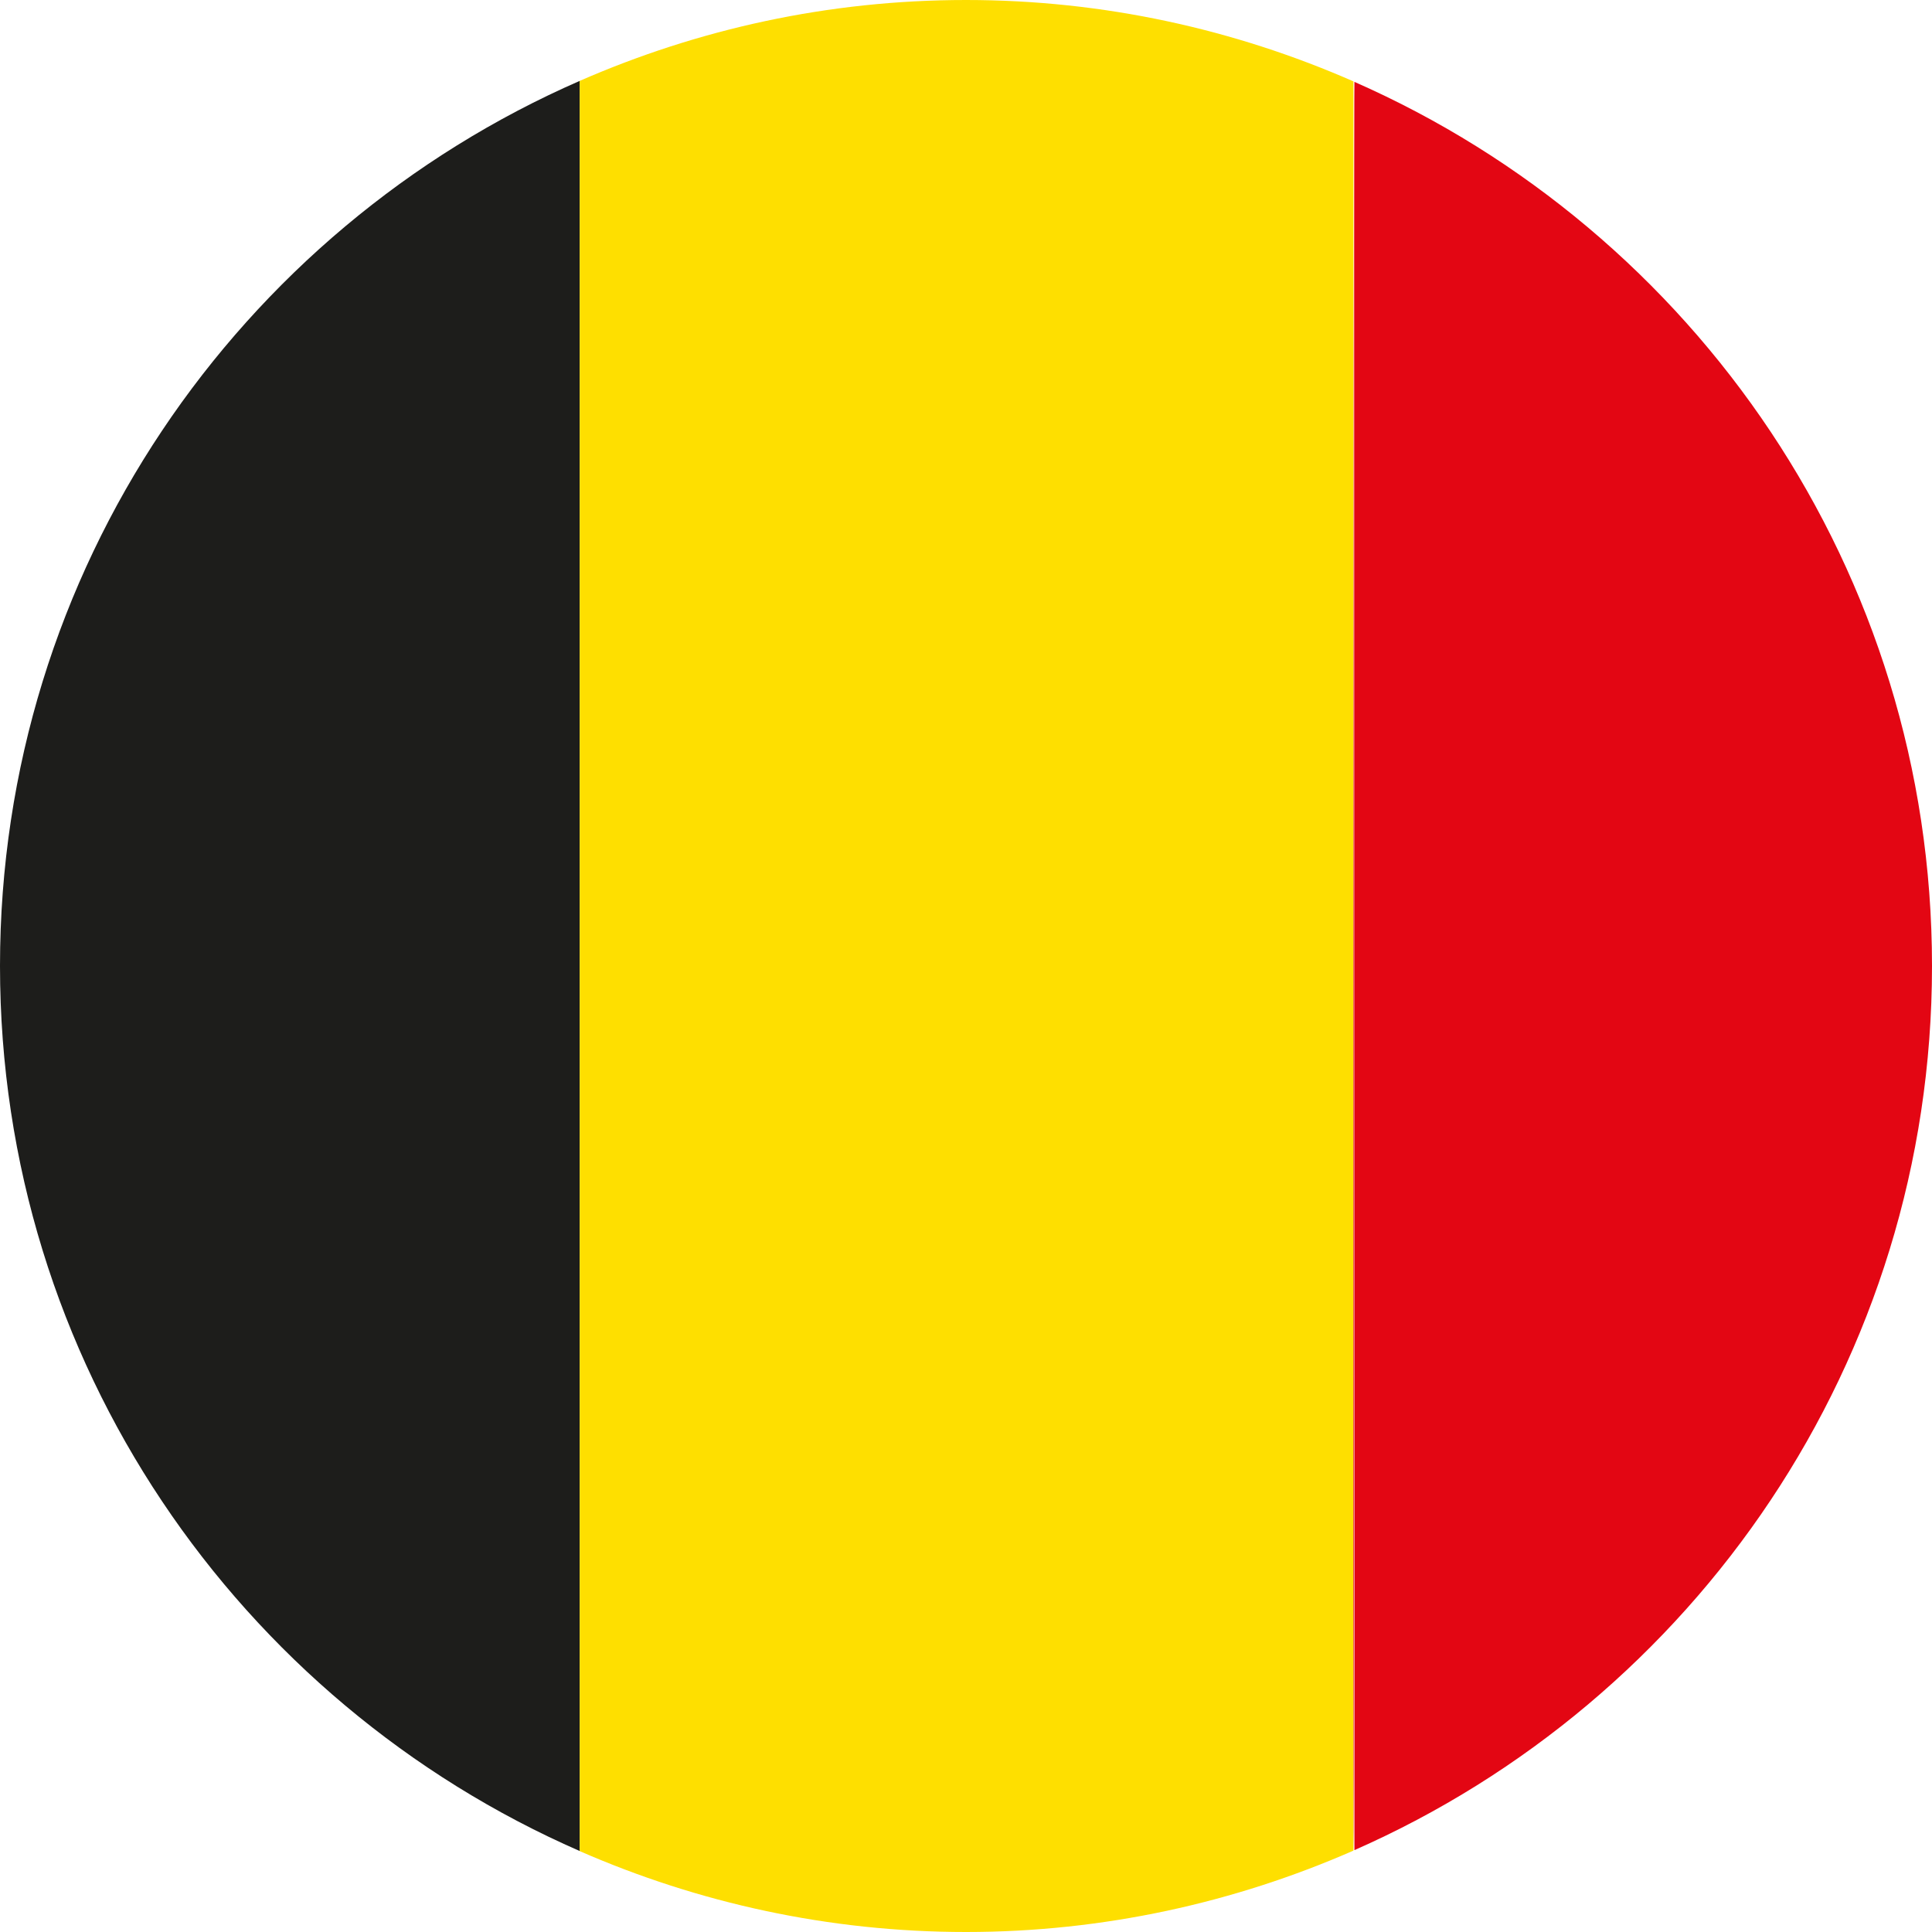 <svg width="24" height="24" viewBox="0 0 24 24" fill="none" xmlns="http://www.w3.org/2000/svg">
<g clip-path="url(#clip0_1047_5654)">
<path d="M0 11.999C0 16.92 2.964 21.142 7.201 22.994V1.005C2.964 2.857 0 7.08 0 11.999Z" fill="#1D1D1B"/>
<path d="M16.813 1.011C15.339 0.365 13.713 0 12.001 0C10.289 0 8.672 0.362 7.201 1.005V22.995C8.672 23.638 10.293 24 12.001 24C13.709 24 15.339 23.635 16.813 22.989V1.011Z" fill="#FEDF00"/>
<path d="M24 11.999C24 7.09 21.048 2.875 16.825 1.017V22.983C21.047 21.124 24 16.909 24 12.001V11.999Z" fill="#E30613"/>
<path d="M16.812 22.989C16.825 22.983 16.825 1.017 16.825 1.017C16.812 1.011 16.812 22.989 16.812 22.989Z" fill="#E30613"/>
</g>
<defs>
<clipPath id="clip0_1047_5654">
<rect width="24" height="24" fill="white"/>
</clipPath>
</defs>
</svg>
